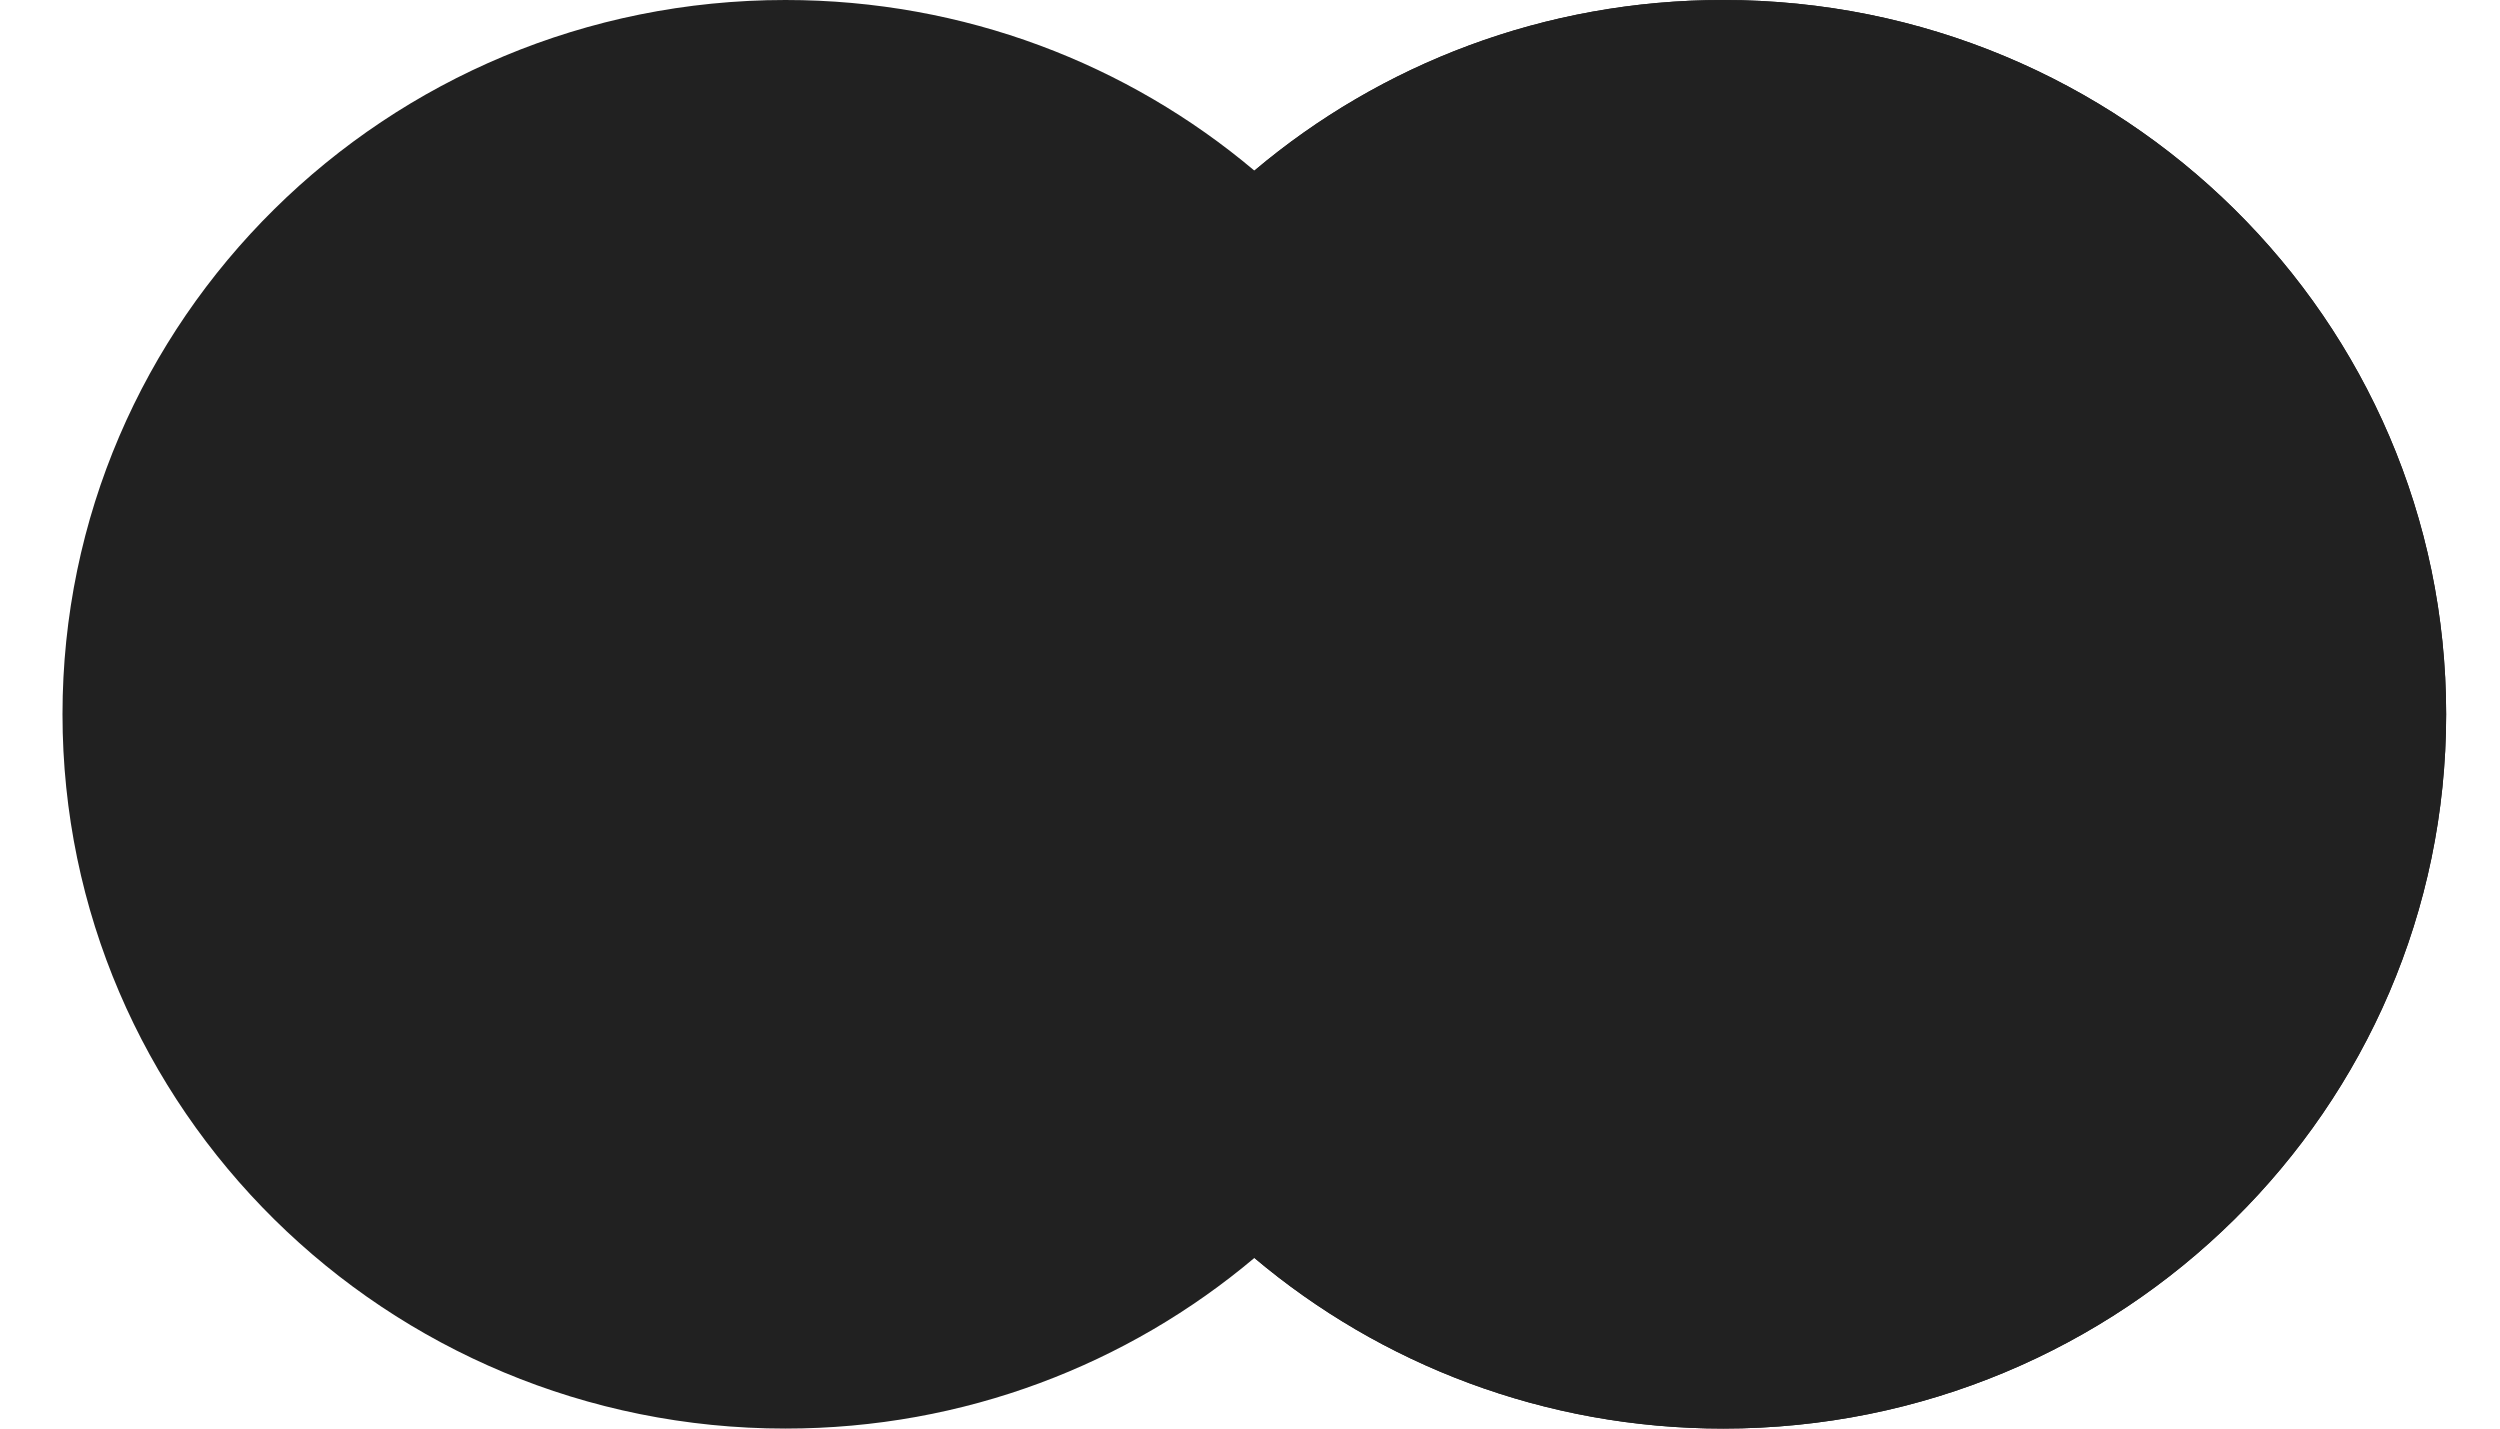 <svg width="28" height="16" viewBox="0 0 28 16" fill="none" xmlns="http://www.w3.org/2000/svg">
<path fill-rule="evenodd" clip-rule="evenodd" d="M14.049 14.089C12.635 15.28 10.801 16 8.797 16C4.325 16 0.7 12.418 0.7 8C0.7 3.582 4.325 0 8.797 0C10.801 0 12.635 0.719 14.049 1.911C15.462 0.719 17.296 0 19.3 0C23.772 0 27.397 3.582 27.397 8C27.397 12.418 23.772 16 19.3 16C17.296 16 15.462 15.28 14.049 14.089Z" fill="#212121"/>
<path fill-rule="evenodd" clip-rule="evenodd" d="M14.049 14.089C15.789 12.621 16.893 10.438 16.893 8C16.893 5.562 15.789 3.379 14.049 1.911C15.462 0.719 17.296 0 19.3 0C23.772 0 27.397 3.582 27.397 8C27.397 12.418 23.772 16 19.3 16C17.296 16 15.462 15.28 14.049 14.089Z" fill="#212121"/>
<path fill-rule="evenodd" clip-rule="evenodd" d="M14.049 14.088C15.789 12.621 16.893 10.438 16.893 8C16.893 5.562 15.789 3.378 14.049 1.911C12.308 3.378 11.204 5.562 11.204 8C11.204 10.438 12.308 12.621 14.049 14.088Z" fill="#212121"/>
</svg>
